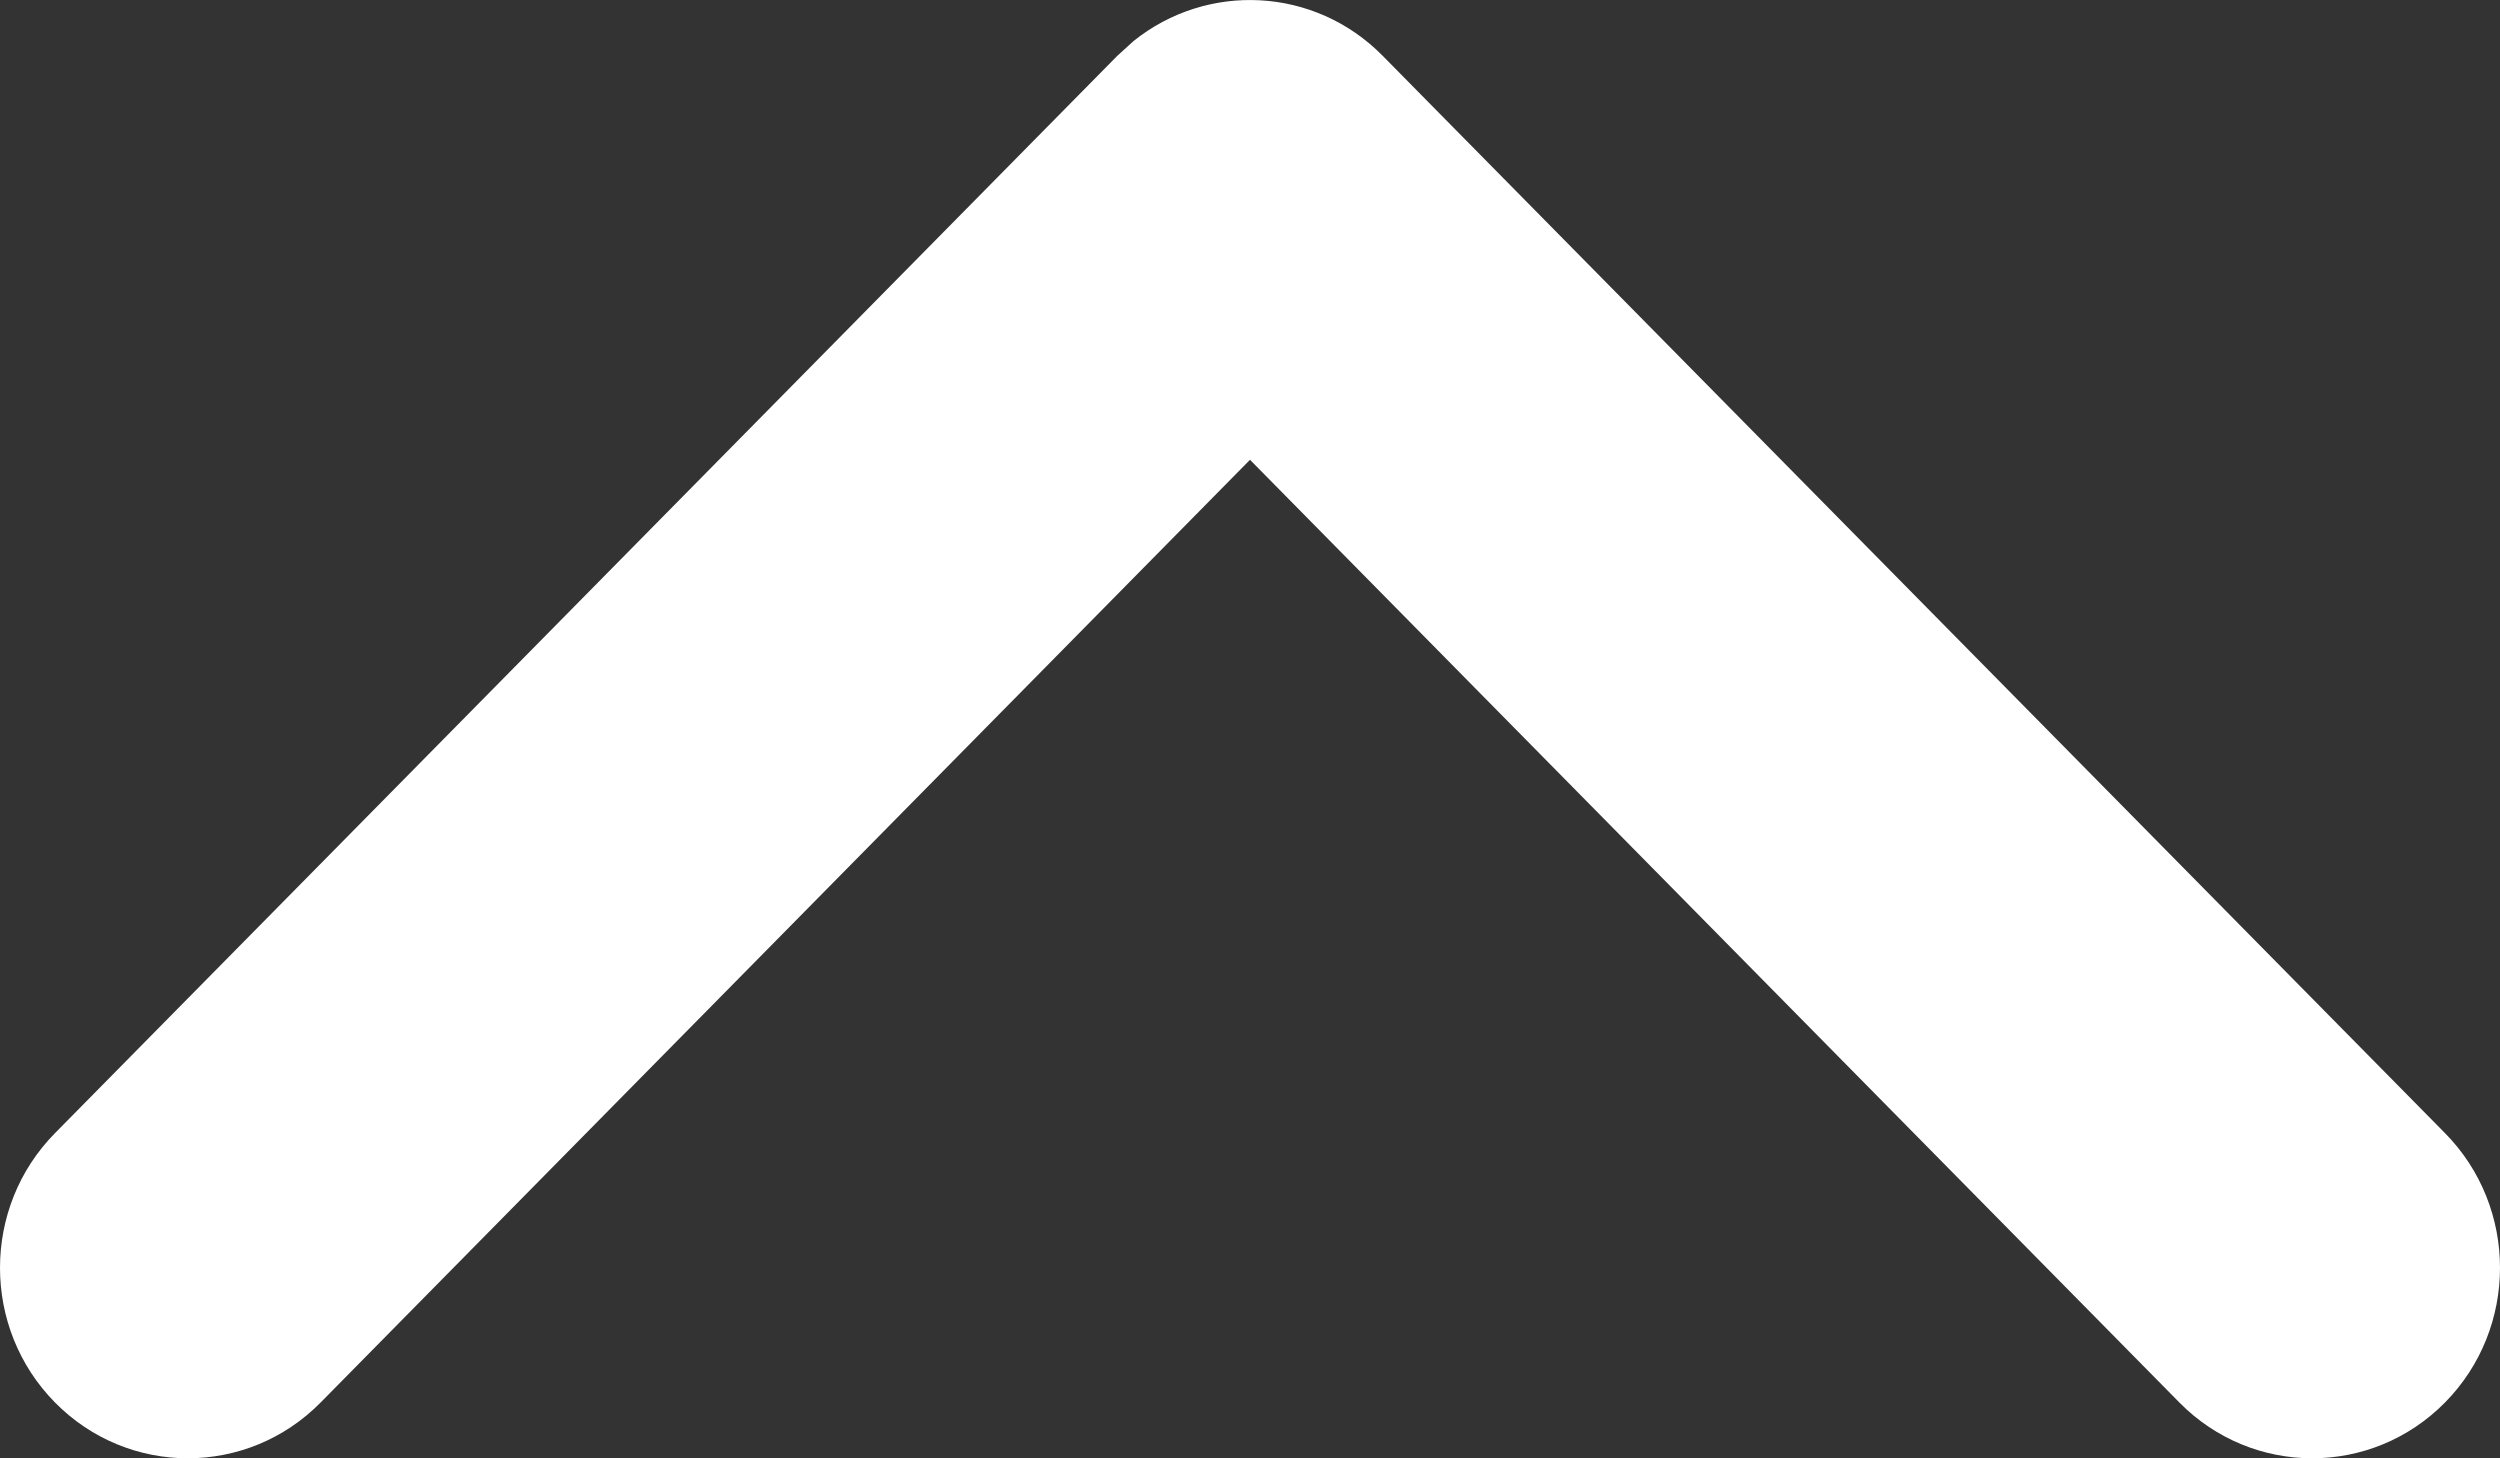 <?xml version="1.0" encoding="UTF-8"?>
<svg width="12px" height="7px" viewBox="0 0 12 7" version="1.1" xmlns="http://www.w3.org/2000/svg" xmlns:xlink="http://www.w3.org/1999/xlink">
    <rect x="0" y="0" width="12" height="7" fill="#333333" stroke="none"/>
    <title>Path</title>
    <g id="Page-1" stroke="none" stroke-width="1" fill="none" fill-rule="evenodd">
        <g id="anasayfa" transform="translate(-1550, -3011)" fill="#FFFFFF">
            <path d="M1550.264,3012.561 C1549.912,3012.204 1549.912,3011.625 1550.264,3011.268 C1550.616,3010.911 1551.187,3010.911 1551.539,3011.268 L1556,3015.793 L1560.461,3011.268 C1560.813,3010.911 1561.384,3010.911 1561.736,3011.268 C1562.088,3011.625 1562.088,3012.204 1561.736,3012.561 L1556.637,3017.732 C1556.31,3018.064 1555.795,3018.087 1555.441,3017.803 L1555.363,3017.732 L1550.264,3012.561 Z" id="Path" transform="translate(1556, 3014.5) scale(1, -1) translate(-1556, -3014.5)"></path>
        </g>
    </g>
</svg>